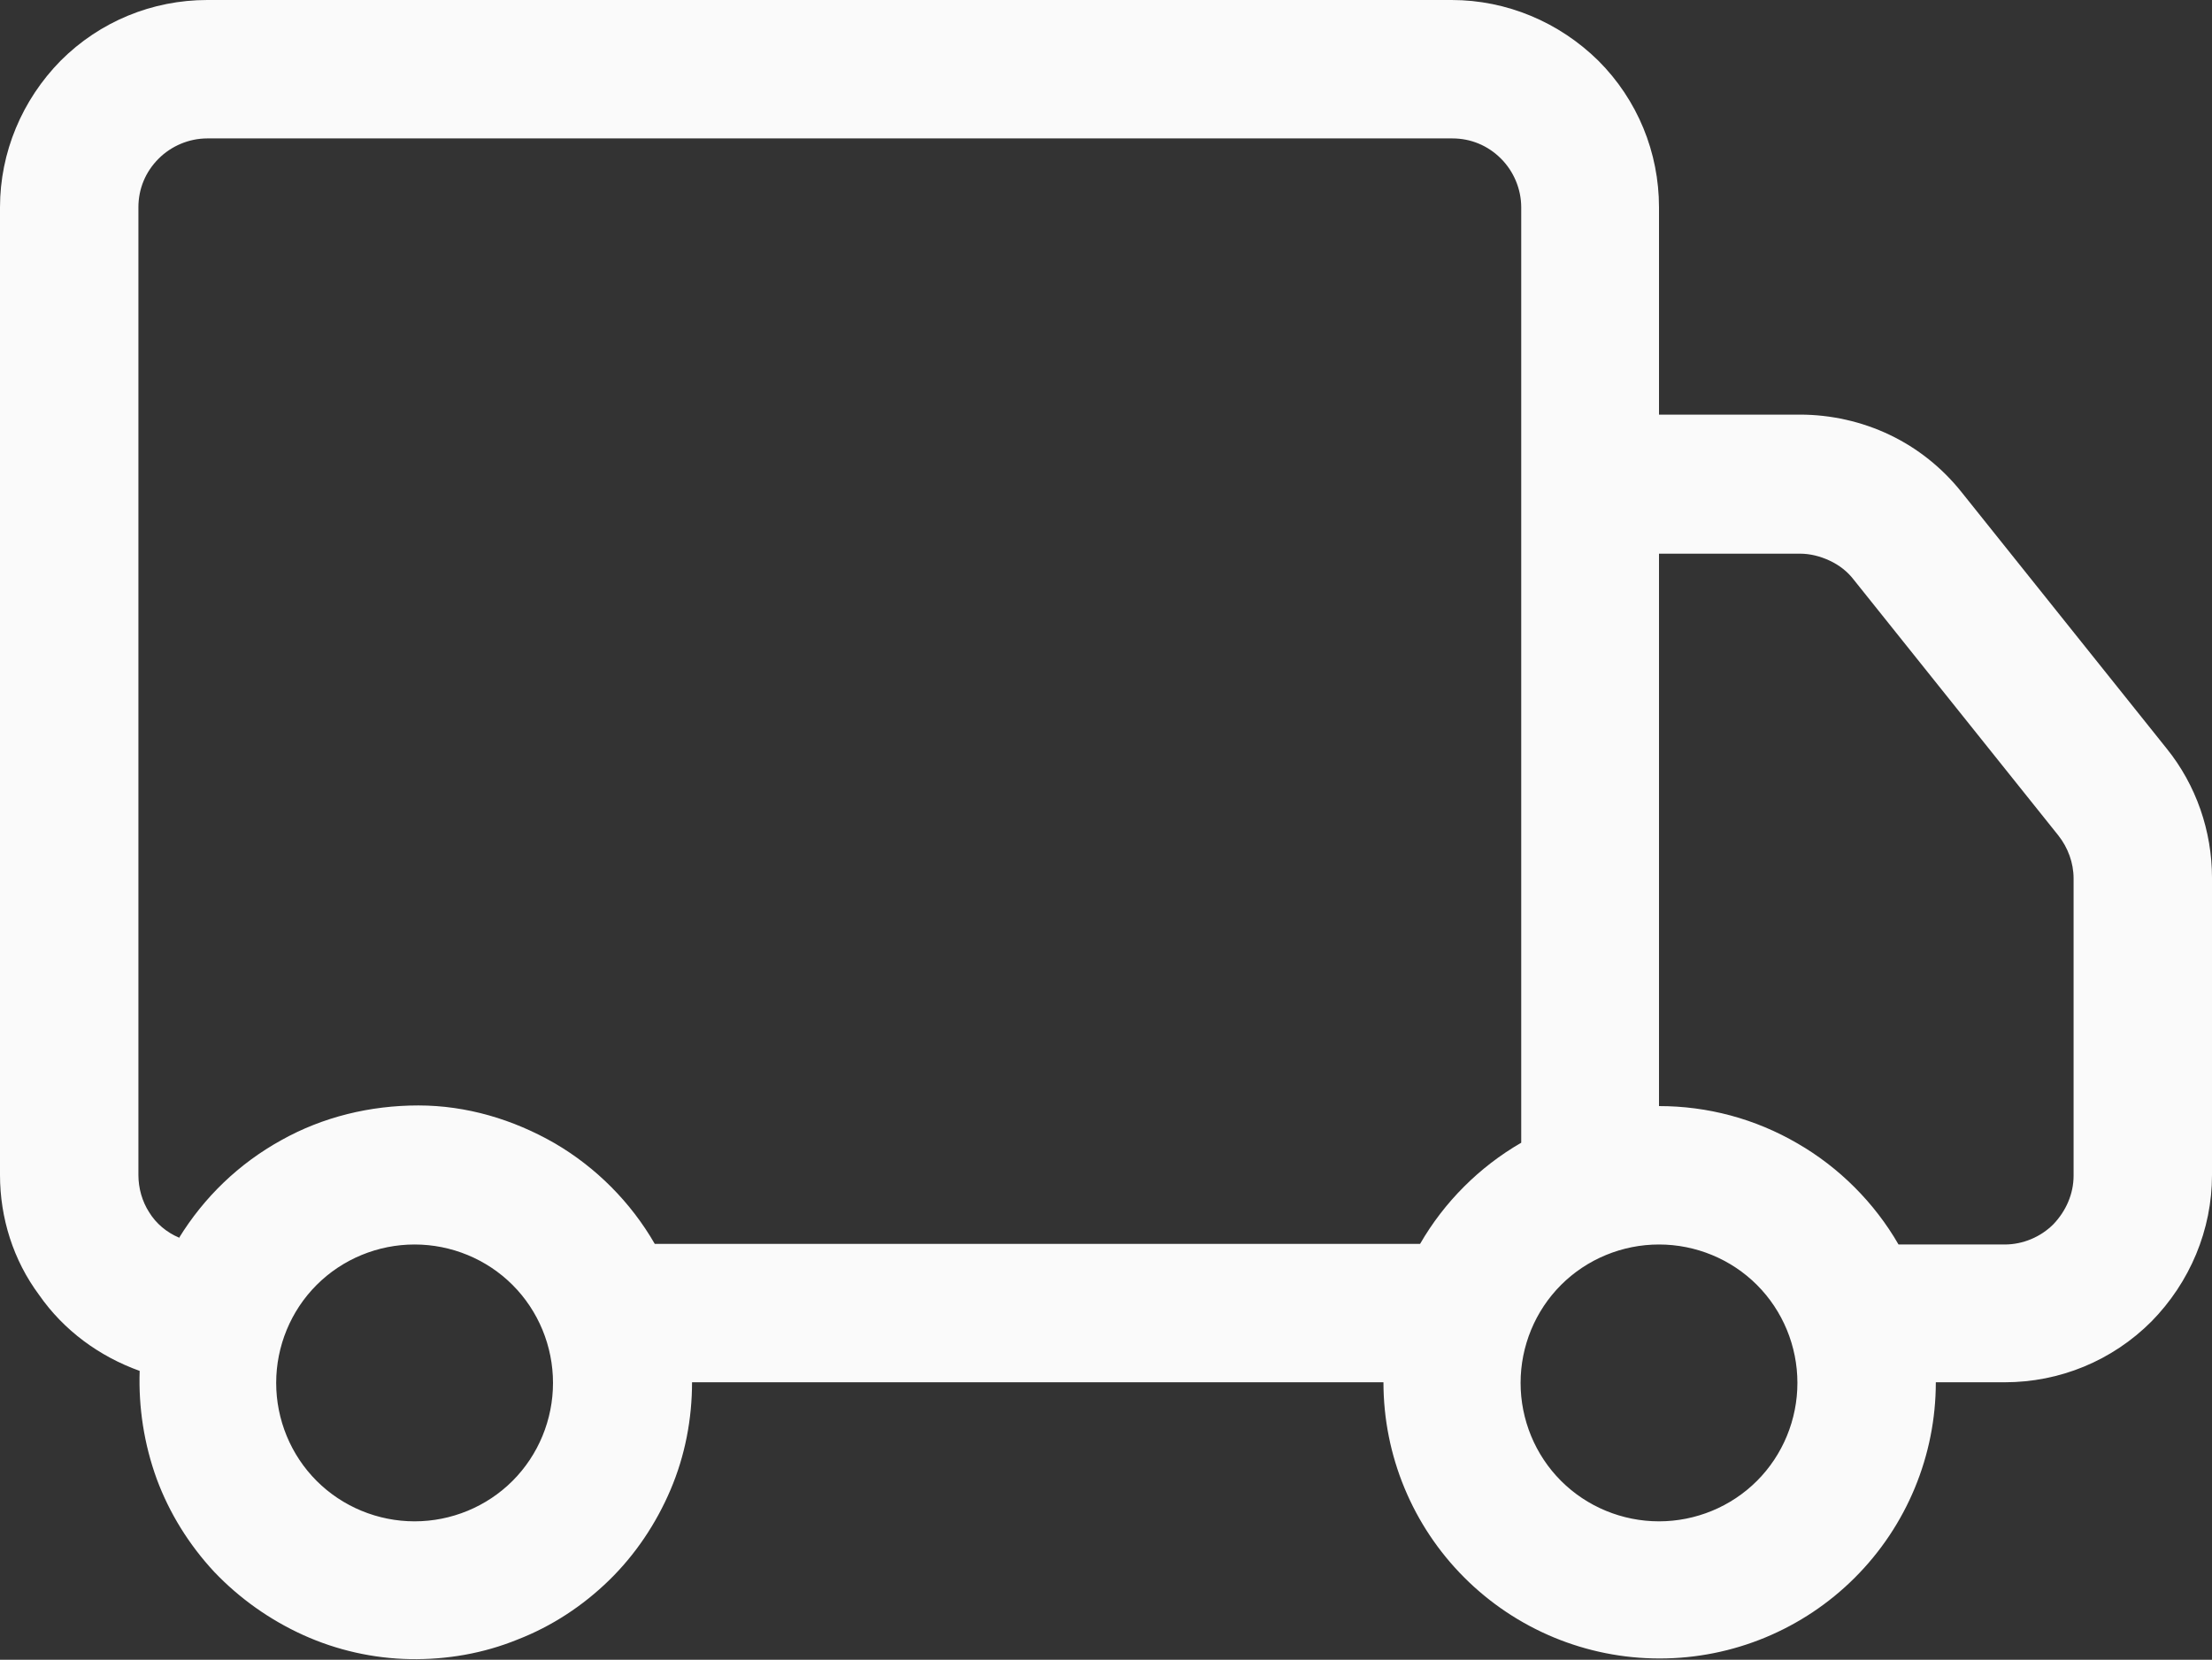 <?xml version="1.0" encoding="UTF-8"?><svg id="a" xmlns="http://www.w3.org/2000/svg" viewBox="0 0 35 26.26"><rect x="0" y="0" width="35" height="26.26" fill="#333333" stroke="none"/><defs><style>.b{fill:#fafafa;}</style></defs><path class="b" d="M0,3.28C0,2.41.35,1.58.96.96c.62-.62,1.45-.96,2.32-.96h19.69c.87,0,1.7.35,2.32.96.62.62.96,1.45.96,2.32v3.28h2.23c.49,0,.98.11,1.42.32.44.21.83.52,1.14.91l3.24,4.05c.47.58.72,1.31.72,2.05v4.7c0,.87-.35,1.7-.96,2.32-.62.62-1.45.96-2.32.96h-1.09c0,1.16-.46,2.27-1.28,3.09s-1.93,1.28-3.09,1.28-2.27-.46-3.09-1.28-1.28-1.93-1.28-3.09h-10.94c0,.58-.11,1.16-.34,1.7-.23.54-.56,1.03-.97,1.43-.42.41-.91.73-1.45.94-.54.22-1.12.32-1.7.31-.58-.01-1.16-.14-1.69-.38-.53-.24-1.01-.58-1.41-1-.4-.43-.71-.93-.91-1.47-.2-.55-.29-1.13-.27-1.71-.64-.23-1.2-.64-1.59-1.2C.21,19.94,0,19.27,0,18.59V3.28ZM2.83,19.59c.4-.65.95-1.18,1.62-1.55.66-.37,1.41-.55,2.17-.55.76,0,1.5.22,2.16.6.65.38,1.2.93,1.58,1.59h12.11c.38-.66.94-1.22,1.6-1.6V3.28c0-.29-.12-.57-.32-.77-.21-.21-.48-.32-.77-.32H3.28c-.29,0-.57.12-.77.32-.21.21-.32.48-.32.77v15.31c0,.21.06.42.17.59.11.18.28.32.47.4ZM26.25,17.5c.77,0,1.52.2,2.19.59.66.38,1.22.94,1.6,1.6h1.68c.29,0,.57-.12.77-.32.2-.21.32-.48.32-.77v-4.7c0-.25-.09-.49-.24-.68l-3.24-4.05c-.1-.13-.23-.23-.38-.3-.15-.07-.31-.11-.47-.11h-2.23v8.75ZM6.56,19.69c-.58,0-1.14.23-1.55.64-.41.41-.64.97-.64,1.55s.23,1.14.64,1.55c.41.41.97.64,1.55.64s1.14-.23,1.55-.64c.41-.41.64-.97.64-1.55s-.23-1.14-.64-1.55c-.41-.41-.97-.64-1.55-.64ZM26.25,19.69c-.58,0-1.14.23-1.55.64s-.64.97-.64,1.55.23,1.14.64,1.55.97.64,1.55.64,1.14-.23,1.55-.64.64-.97.64-1.55-.23-1.14-.64-1.55-.97-.64-1.55-.64Z"/></svg>